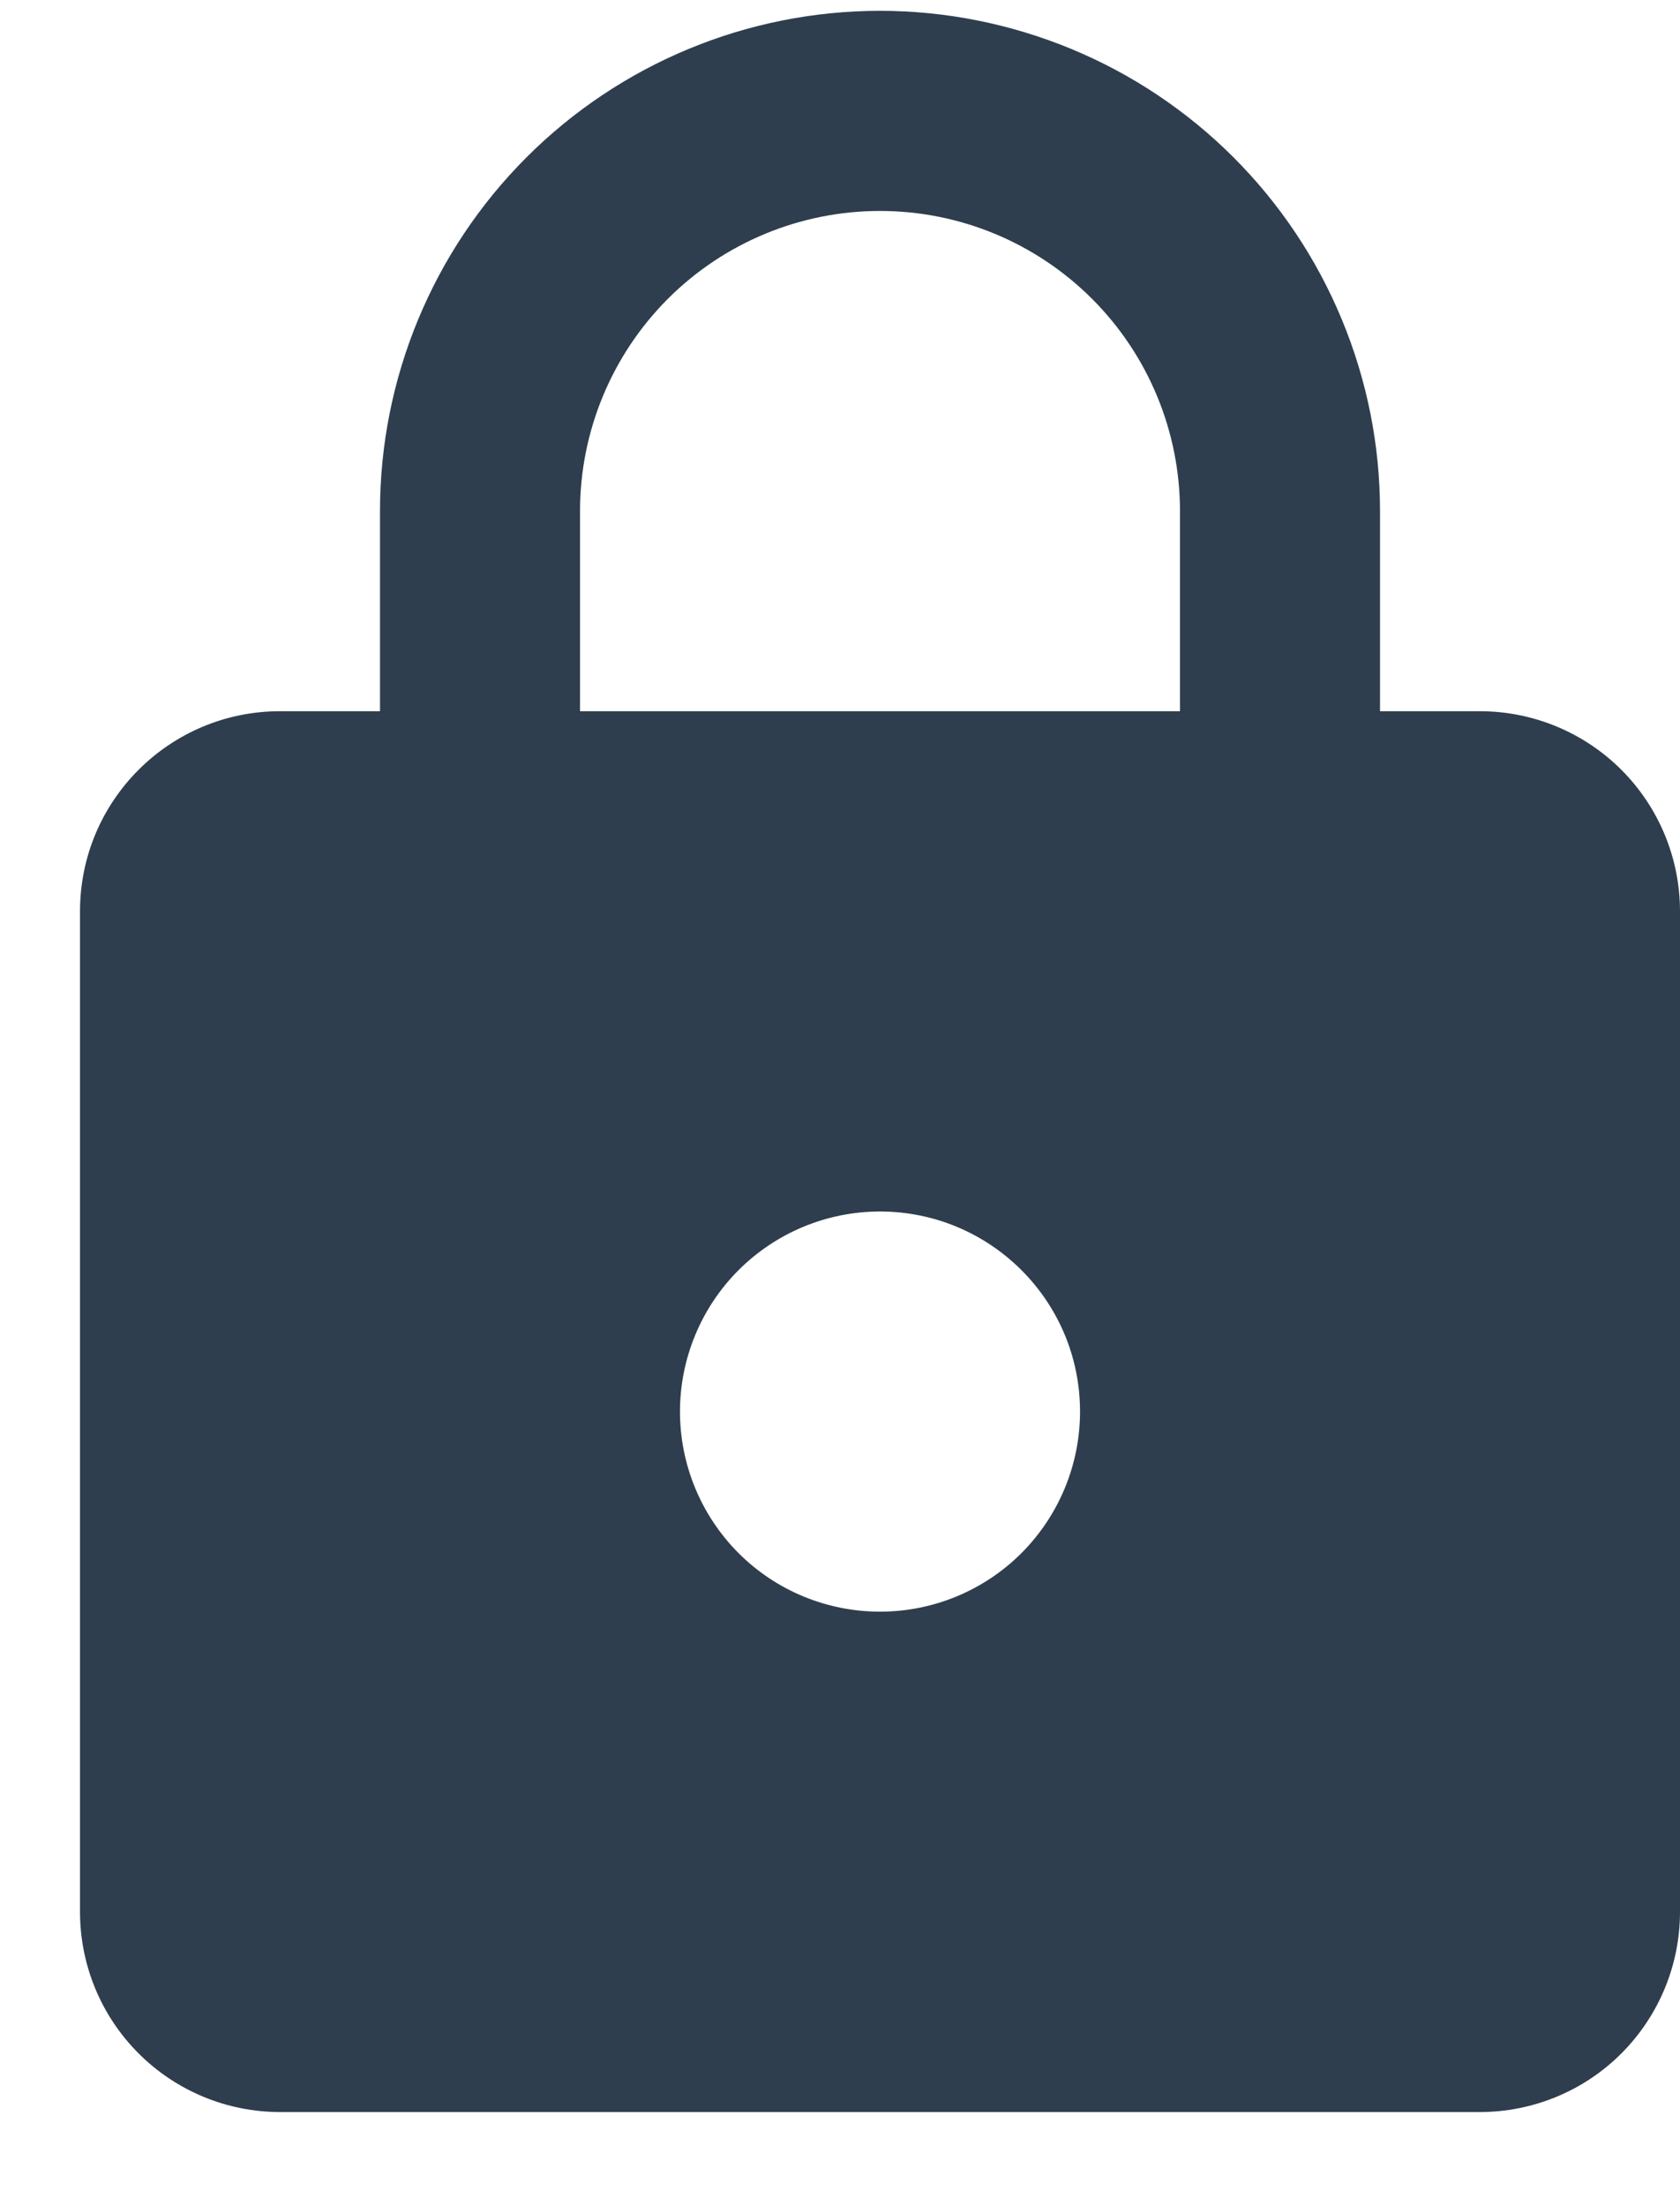 <svg width="16" height="21" viewBox="0 0 16 21" fill="none" xmlns="http://www.w3.org/2000/svg">
<path d="M8.381 15.341C8.886 15.341 9.37 15.141 9.728 14.784C10.085 14.426 10.286 13.942 10.286 13.437C10.286 12.38 9.428 11.532 8.381 11.532C7.876 11.532 7.391 11.733 7.034 12.09C6.677 12.447 6.476 12.932 6.476 13.437C6.476 13.942 6.677 14.426 7.034 14.784C7.391 15.141 7.876 15.341 8.381 15.341ZM14.095 6.77C14.6 6.77 15.085 6.971 15.442 7.328C15.799 7.685 16 8.17 16 8.675V18.199C16 18.704 15.799 19.188 15.442 19.546C15.085 19.903 14.6 20.104 14.095 20.104H2.666C2.161 20.104 1.677 19.903 1.32 19.546C0.962 19.188 0.762 18.704 0.762 18.199V8.675C0.762 7.618 1.619 6.77 2.666 6.77H3.619V4.865C3.619 3.602 4.121 2.391 5.014 1.498C5.907 0.605 7.118 0.103 8.381 0.103C9.006 0.103 9.625 0.227 10.203 0.466C10.781 0.705 11.306 1.056 11.748 1.498C12.19 1.94 12.541 2.465 12.78 3.043C13.02 3.621 13.143 4.24 13.143 4.865V6.77H14.095ZM8.381 2.008C7.623 2.008 6.896 2.309 6.36 2.845C5.825 3.381 5.524 4.108 5.524 4.865V6.77H11.238V4.865C11.238 4.108 10.937 3.381 10.401 2.845C9.865 2.309 9.139 2.008 8.381 2.008Z" fill="#2E3E4E"/>
</svg>
